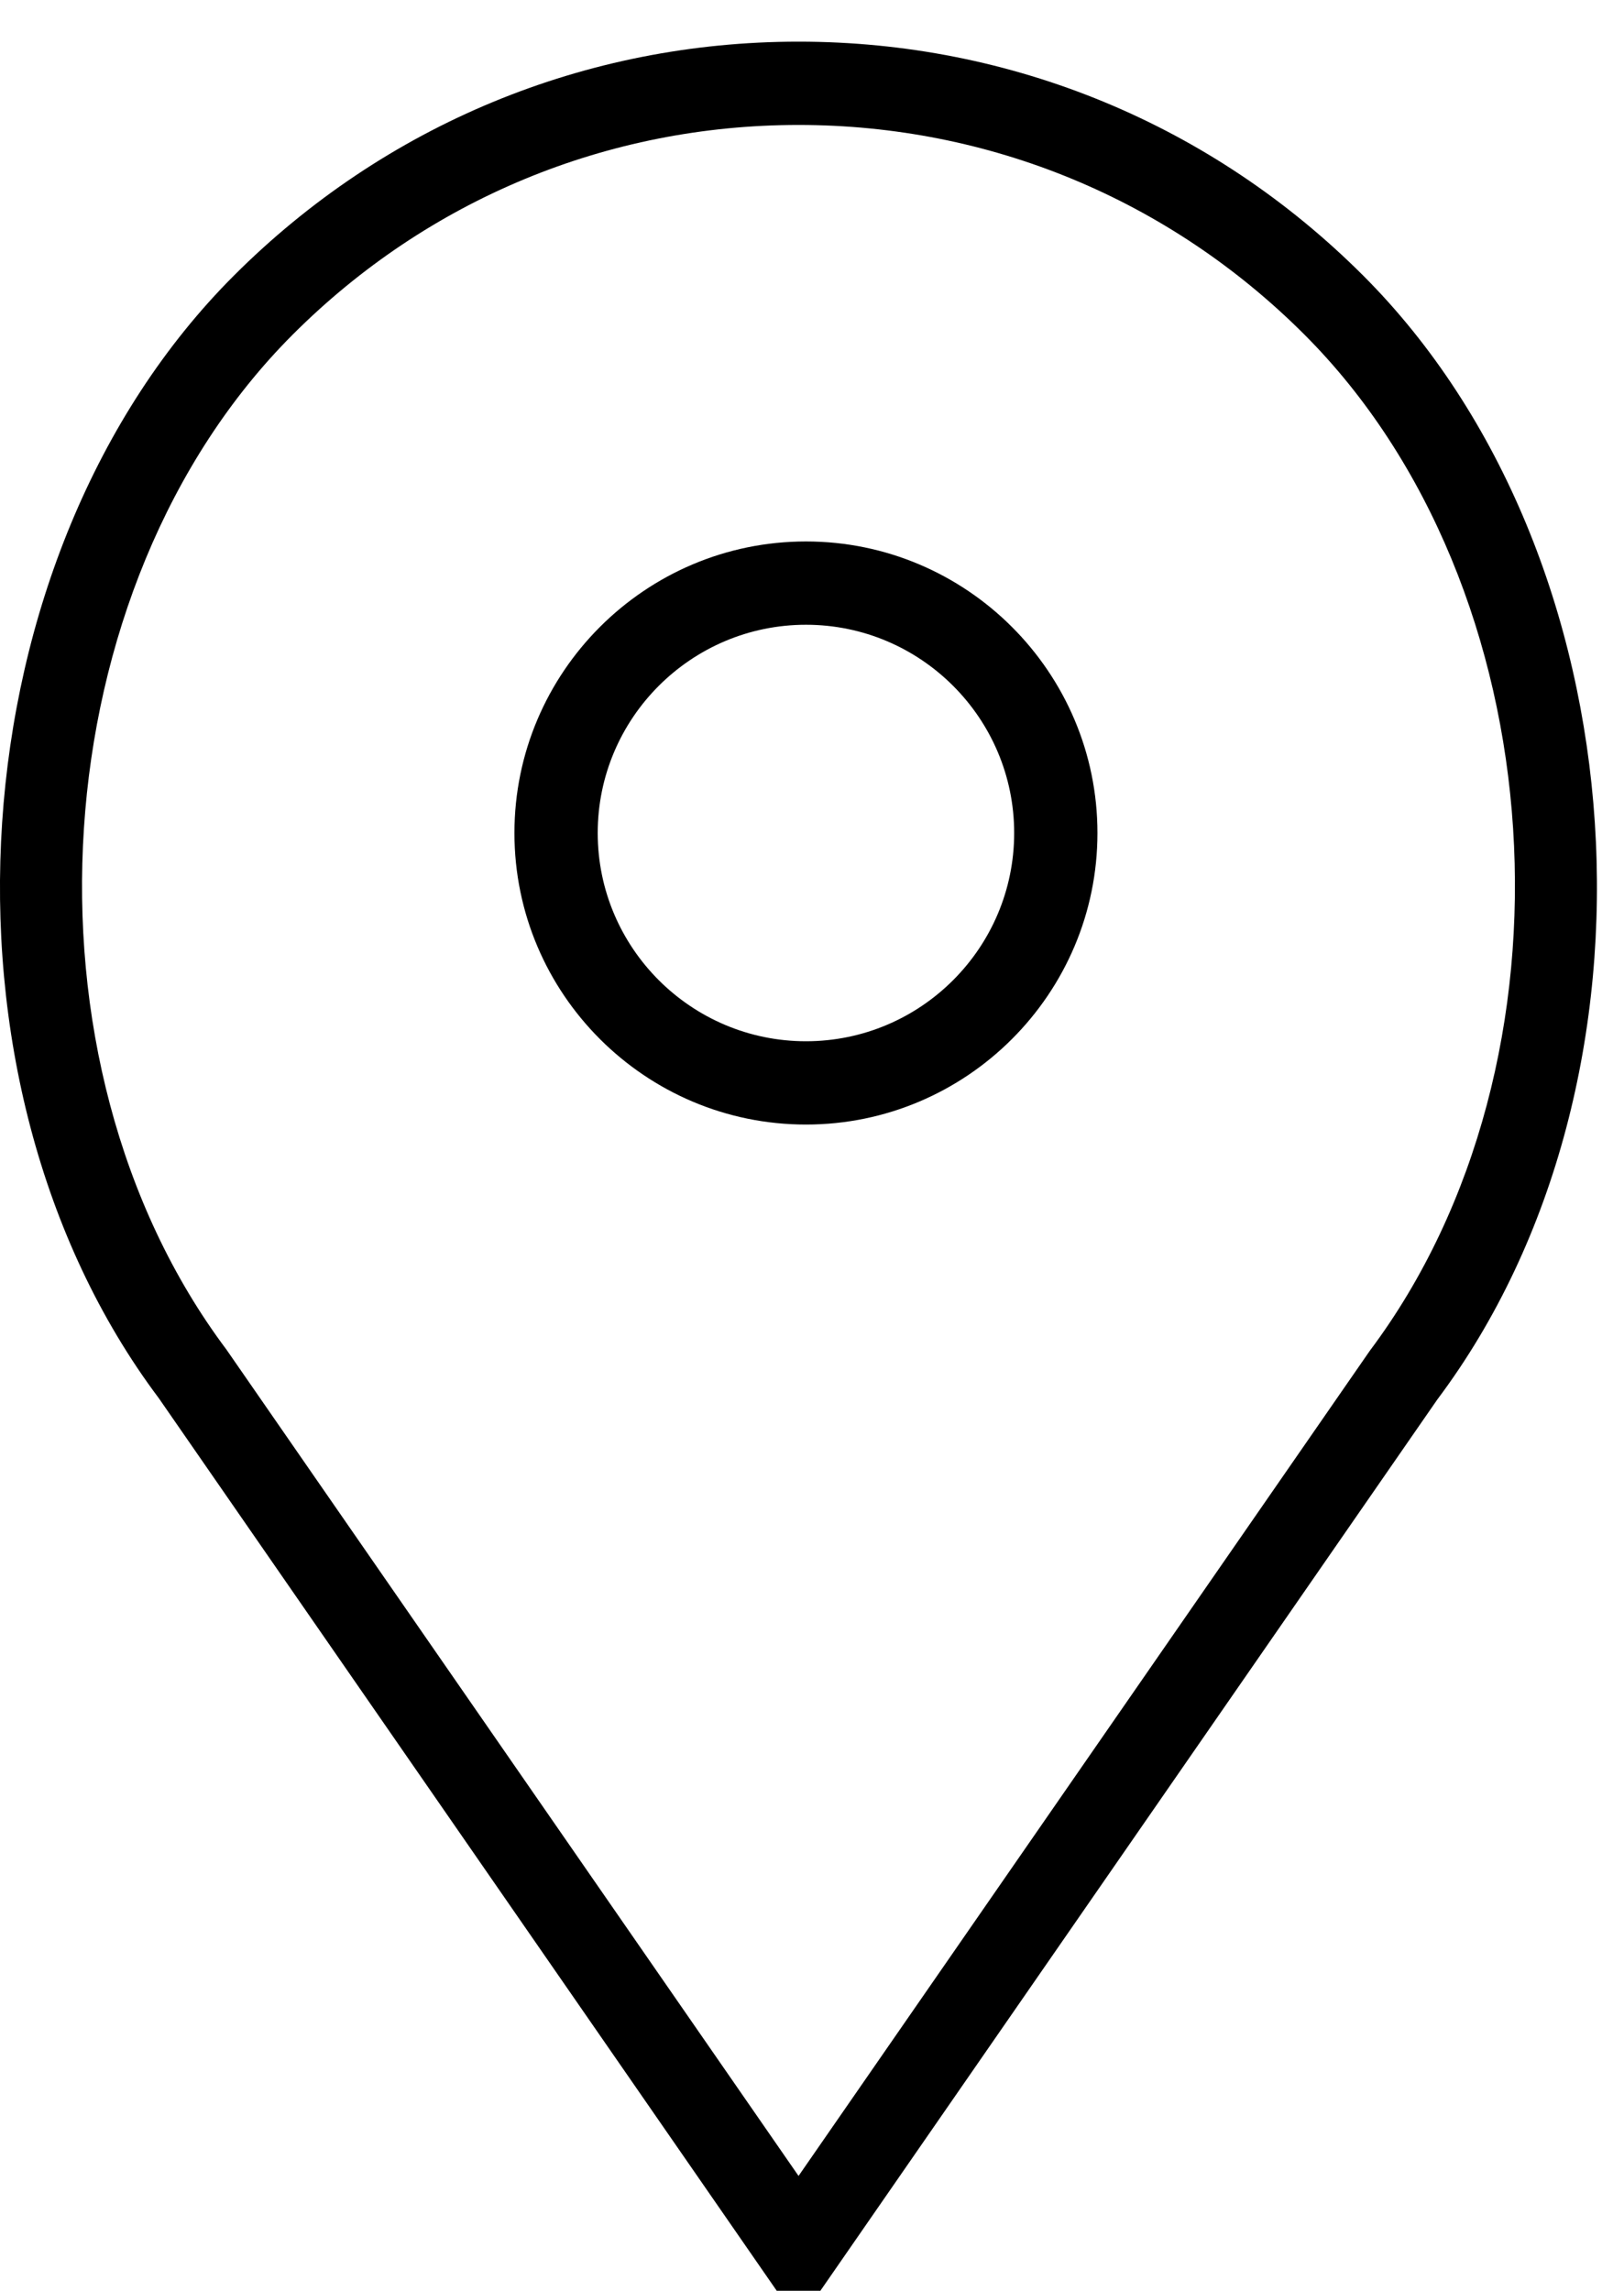 <?xml version="1.0" encoding="UTF-8"?> <svg xmlns="http://www.w3.org/2000/svg" width="39" height="55" viewBox="0 0 39 55" fill="none"> <g clip-path="url(#clip0)"> <path d="M19.355 13C15.495 13 12.354 16.141 12.354 20C12.354 23.859 15.495 27 19.355 27C23.213 27 26.355 23.859 26.355 20C26.355 16.141 23.213 13 19.355 13ZM19.355 25C16.598 25 14.354 22.757 14.354 20C14.354 17.243 16.598 15 19.355 15C22.111 15 24.355 17.243 24.355 20C24.355 22.757 22.111 25 19.355 25Z" fill="black"></path> <path d="M32.737 6.617C29.115 2.995 24.299 1 19.177 1C14.055 1 9.239 2.995 5.617 6.617C-1.086 13.319 -1.919 25.929 3.813 33.569L19.177 55.757L34.518 33.6C40.273 25.929 39.44 13.319 32.737 6.617ZM32.896 32.431L19.177 52.243L5.436 32.4C0.237 25.468 0.982 14.08 7.032 8.031C10.276 4.787 14.589 3 19.177 3C23.765 3 28.078 4.787 31.323 8.031C37.373 14.08 38.118 25.468 32.896 32.431Z" fill="black"></path> </g> <defs> <clipPath id="clip0"> <rect width="39" height="55" fill="white"></rect> </clipPath> </defs> </svg> 